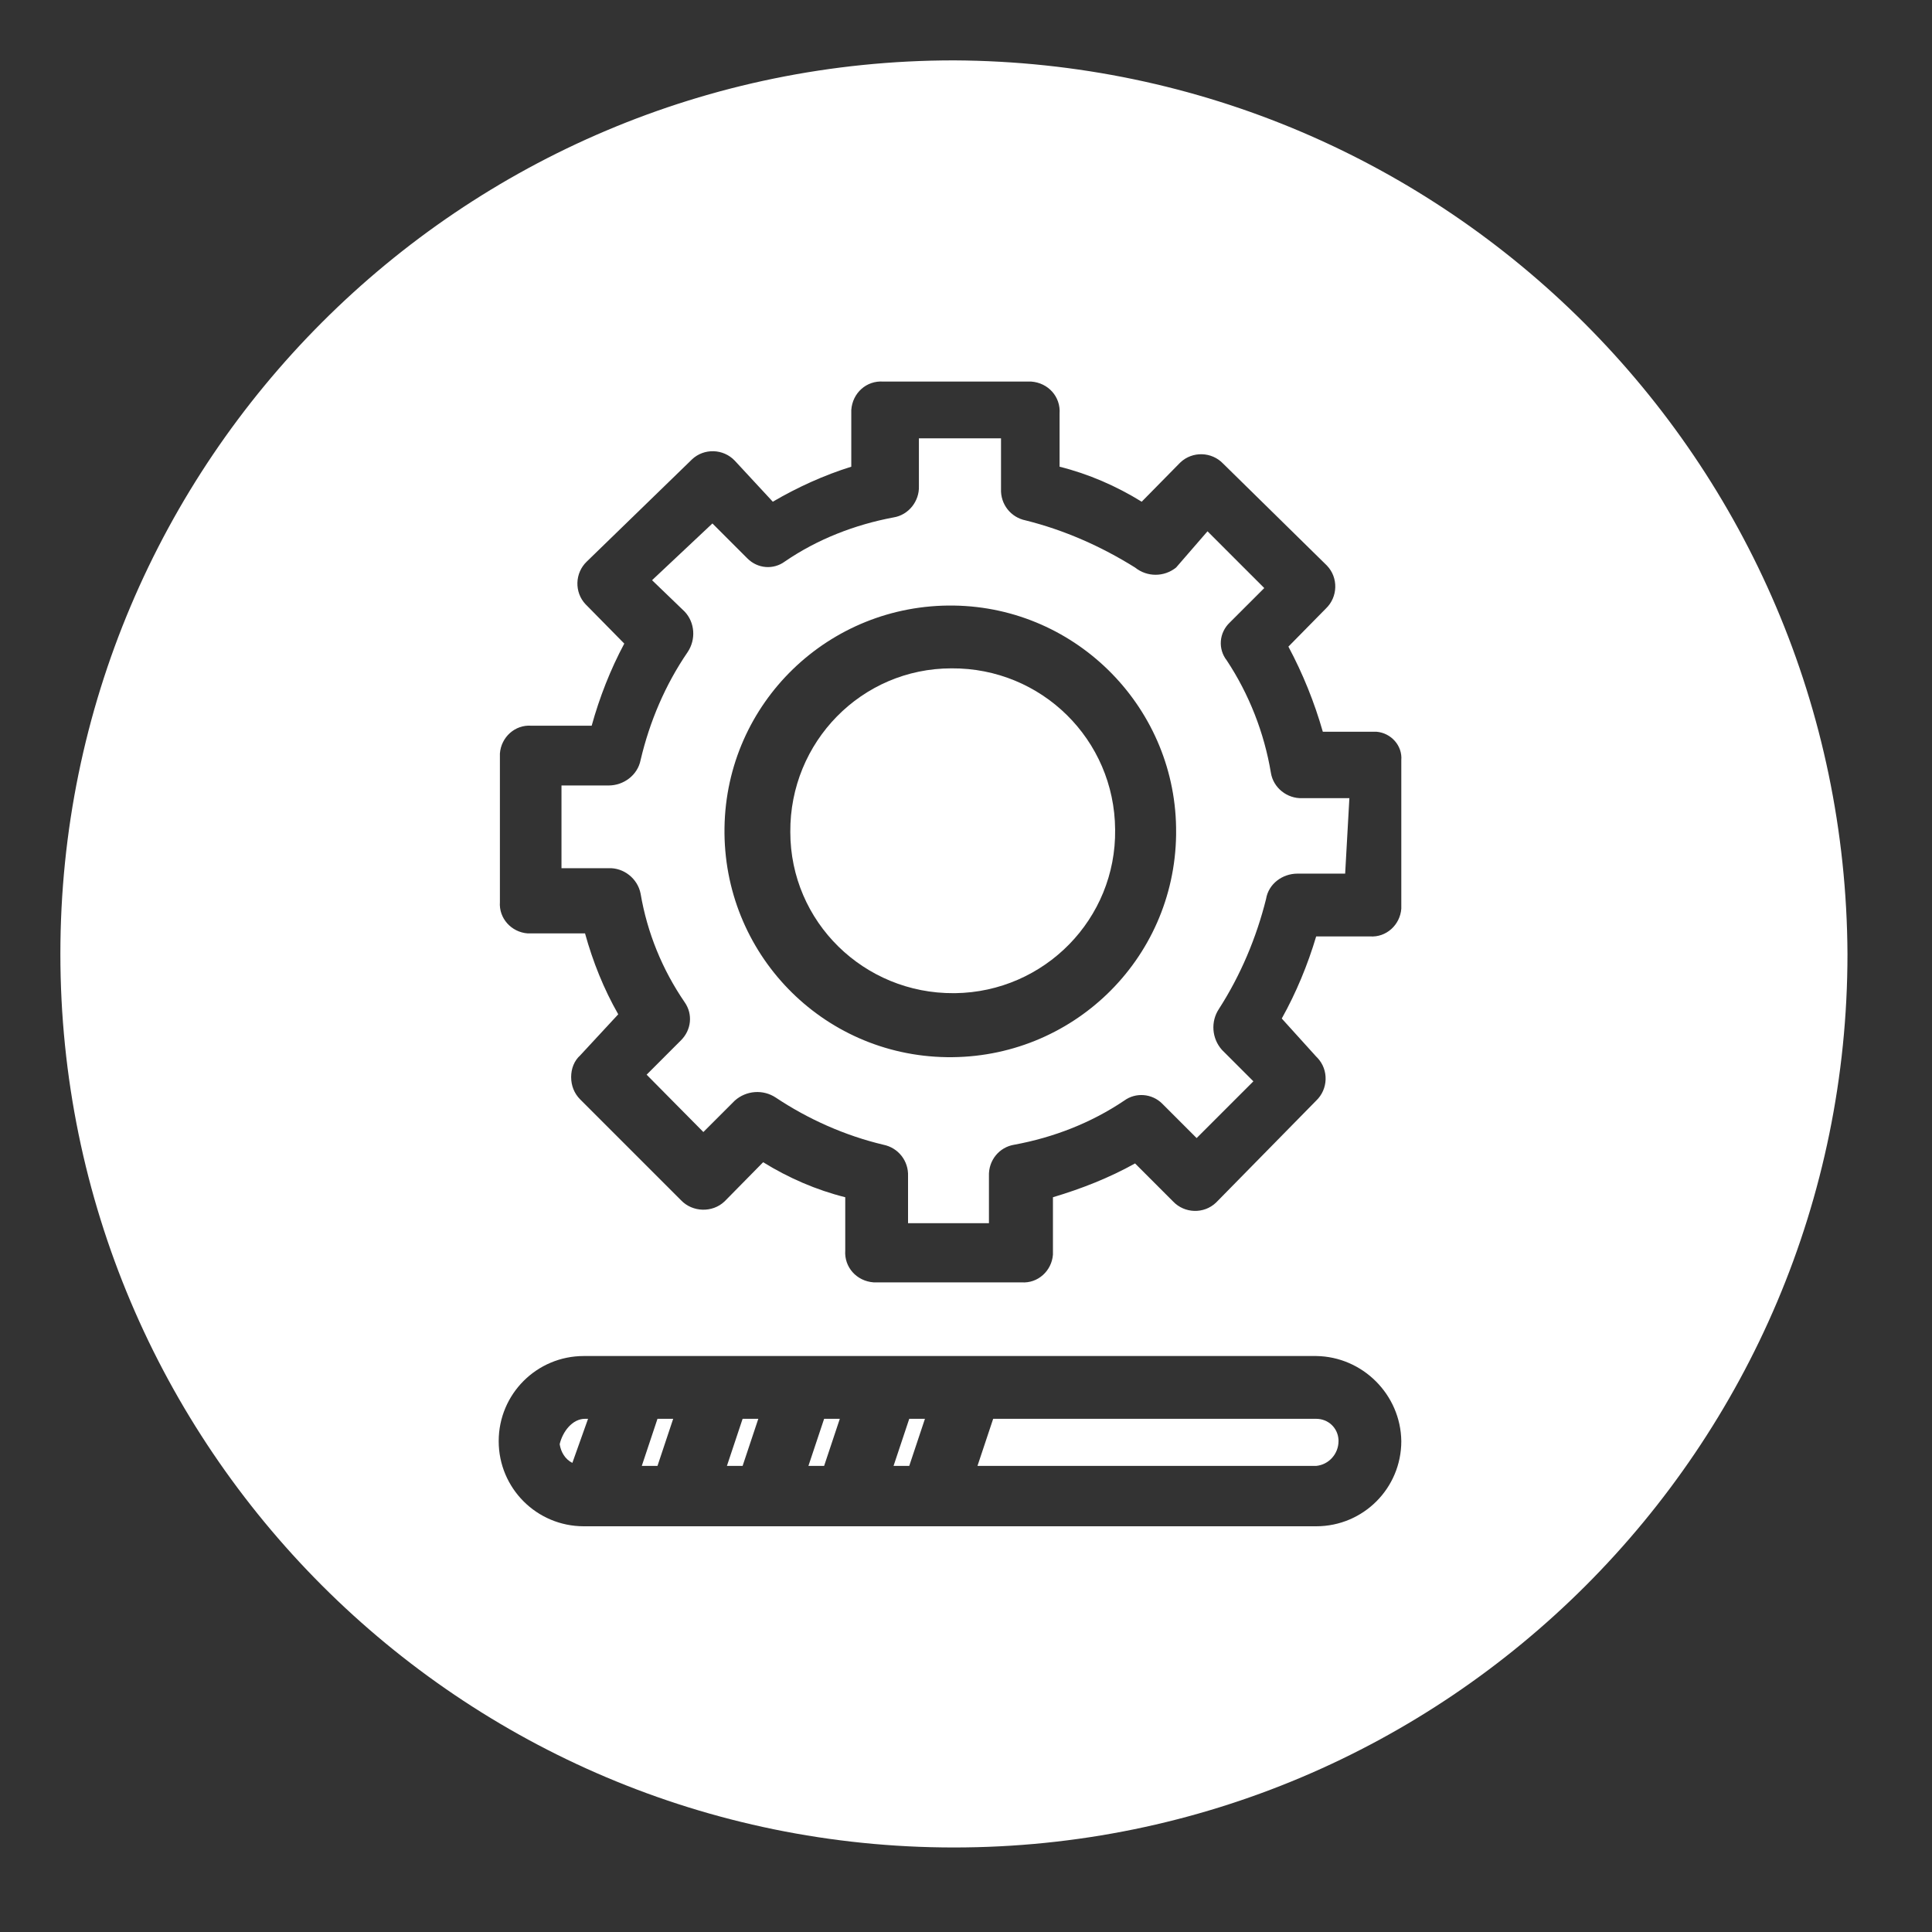 <?xml version="1.0" encoding="UTF-8"?>
<svg id="Layer_1" data-name="Layer 1" xmlns="http://www.w3.org/2000/svg" viewBox="0 0 32 32">
  <rect x="0" y="0" width="32" height="32" fill="#333333" stroke="none"/>
  <defs>
    <style>
      .cls-1 {
        fill: #fff;
        stroke-width: 0px;
      }
    </style>
  </defs>
  <polygon class="cls-1" points="10.63 24.28 10.89 24.28 11.15 23.5 10.89 23.5 10.63 24.28"/>
  <path class="cls-1" d="m15.76,11.07c-1.49,0-2.68,1.22-2.67,2.71,0,1.49,1.22,2.68,2.71,2.67h.02c1.48-.02,2.67-1.23,2.65-2.71-.01-1.49-1.22-2.68-2.71-2.67Z"/>
  <path class="cls-1" d="m21.8,23.5h-5.35l-.26.78h5.61c.21-.02.37-.2.37-.41v-.02c-.01-.2-.17-.35-.37-.35Z"/>
  <polygon class="cls-1" points="13.39 24.28 13.65 24.28 13.91 23.5 13.65 23.5 13.39 24.28"/>
  <polygon class="cls-1" points="14.8 24.28 15.06 24.28 15.32 23.5 15.06 23.5 14.8 24.28"/>
  <path class="cls-1" d="m9.27,23.92c.02.13.09.25.21.31l.26-.73h-.05c-.21,0-.37.21-.42.42Z"/>
  <polygon class="cls-1" points="12.04 24.28 12.3 24.28 12.56 23.5 12.3 23.5 12.04 24.28"/>
  <path class="cls-1" d="m15.8,1C7.63,1,1,7.63,1,15.8s6.63,14.8,14.8,14.8,14.8-6.63,14.8-14.8c-.04-8.16-6.64-14.76-14.8-14.8Zm6,24.28h-12.13c-.78,0-1.41-.63-1.41-1.41s.63-1.41,1.41-1.41h12.13c.77.01,1.4.64,1.41,1.41,0,.78-.63,1.41-1.41,1.41Zm1.41-10.29v.06c-.02.27-.25.48-.52.46h-.89c-.14.47-.33.93-.57,1.36l.57.63.02.02c.19.2.18.52-.02.71l-1.64,1.67-.02.02c-.2.19-.52.18-.71-.02l-.63-.63c-.43.24-.89.42-1.36.56v.95c-.02.27-.25.48-.52.46h-2.45c-.28-.02-.49-.25-.47-.53v-.88c-.48-.12-.94-.32-1.36-.58l-.62.63-.02.02c-.2.19-.53.18-.72-.02l-1.67-1.67c-.1-.1-.15-.23-.15-.37s.05-.27.15-.36l.63-.68c-.24-.42-.42-.87-.55-1.34h-.95c-.27-.02-.48-.25-.46-.52v-2.46c.02-.27.25-.48.52-.46h1c.13-.47.31-.93.54-1.36l-.62-.63-.02-.02c-.19-.2-.18-.52.02-.71l1.72-1.67.02-.02c.2-.19.52-.18.71.02l.63.68c.41-.24.85-.44,1.3-.58v-.94c.02-.28.25-.49.53-.47h2.45c.28.02.49.25.47.53v.88c.48.12.94.32,1.36.58l.62-.63.02-.02c.2-.19.52-.18.71.02l1.7,1.67.02.02c.19.2.18.52-.02.71l-.62.63c.24.45.43.92.57,1.41h.89c.24.02.43.23.41.47v2.4Z"/>
  <path class="cls-1" d="m21.05,12.8c-.11-.66-.36-1.3-.73-1.86-.15-.19-.13-.46.05-.63l.57-.57-.94-.94-.52.6c-.2.16-.48.16-.68,0-.56-.35-1.17-.62-1.81-.78-.25-.05-.42-.27-.41-.52v-.84h-1.36v.79c.01.25-.17.48-.42.52-.64.12-1.26.36-1.8.73-.19.14-.45.12-.62-.05l-.58-.58-1,.94.54.52c.17.18.19.46.05.67-.37.54-.63,1.15-.78,1.79-.05.25-.28.42-.53.42h-.78v1.37h.78c.25-.01.48.17.53.42.11.65.36,1.26.73,1.8.14.2.11.46-.06.63l-.57.57.94.95.52-.52c.19-.17.47-.19.68-.05.54.36,1.15.63,1.78.78.25.05.42.27.41.52v.78h1.34v-.78c-.01-.26.17-.48.42-.52.65-.12,1.27-.36,1.82-.73.19-.14.46-.12.63.05l.57.57.94-.94-.52-.52c-.17-.19-.19-.47-.05-.68.36-.56.62-1.18.78-1.82.04-.25.27-.42.52-.42h.79l.07-1.25h-.78c-.25.01-.48-.17-.52-.42Zm-1.57,1.03c-.03,2.07-1.73,3.71-3.8,3.68-2.07-.03-3.71-1.73-3.68-3.8.03-2.07,1.73-3.71,3.8-3.68,2.05.03,3.7,1.72,3.68,3.77v.03Z"/>
</svg>